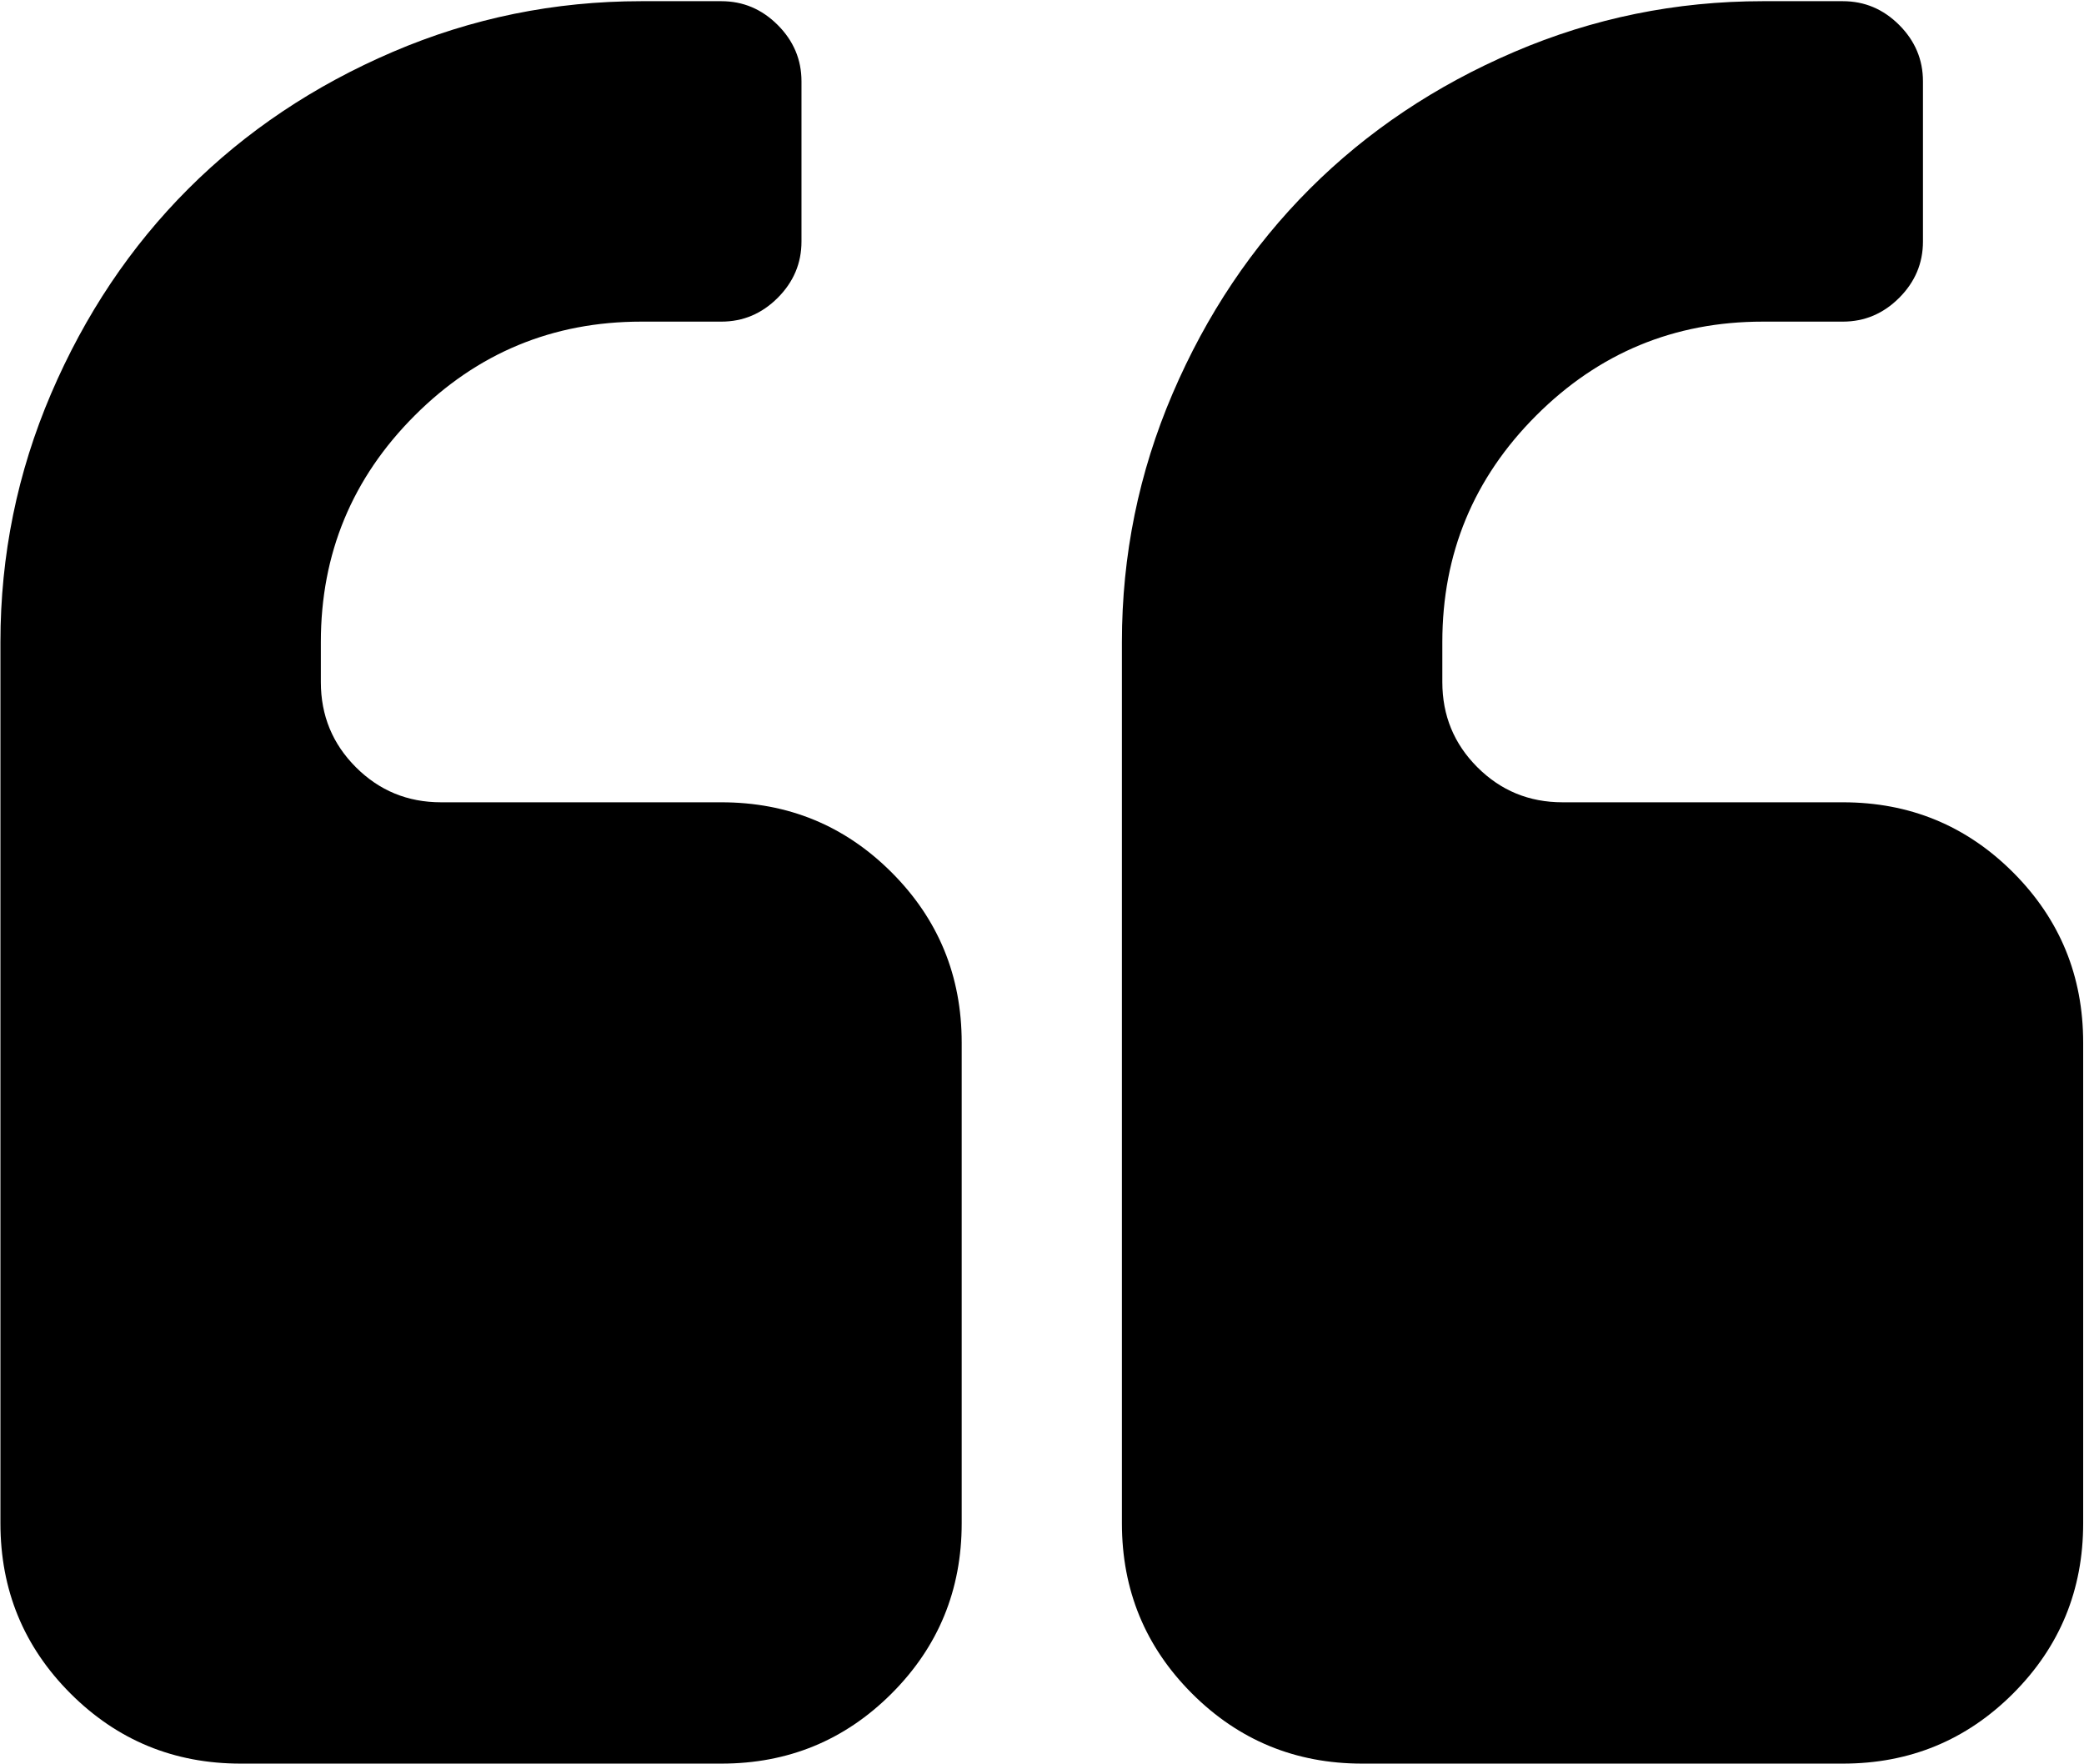 <svg width="1665" height="1409" viewBox="0 0 1665 1409" fill="none" xmlns="http://www.w3.org/2000/svg">
<path d="M768.34 832.949V1216.95C768.34 1270.28 749.673 1315.62 712.34 1352.95C675.007 1390.28 629.673 1408.95 576.34 1408.95H192.34C139.007 1408.95 93.673 1390.28 56.34 1352.95C19.006 1315.62 0.34 1270.28 0.34 1216.95V512.949C0.34 443.616 13.84 377.449 40.84 314.449C67.84 251.449 104.34 196.949 150.34 150.949C196.34 104.949 250.84 68.449 313.84 41.449C376.84 14.449 443.007 0.949 512.34 0.949H576.34C593.673 0.949 608.673 7.283 621.34 19.949C634.007 32.616 640.34 47.616 640.34 64.949V192.949C640.34 210.283 634.007 225.283 621.34 237.949C608.673 250.616 593.673 256.949 576.34 256.949H512.34C441.673 256.949 381.34 281.949 331.34 331.949C281.34 381.949 256.34 442.283 256.34 512.949V544.949C256.34 571.616 265.673 594.283 284.34 612.949C303.007 631.616 325.673 640.949 352.34 640.949H576.34C629.673 640.949 675.007 659.616 712.34 696.949C749.673 734.283 768.34 779.616 768.34 832.949ZM1664.34 832.949V1216.95C1664.34 1270.28 1645.67 1315.62 1608.34 1352.95C1571.01 1390.28 1525.67 1408.95 1472.34 1408.95H1088.34C1035.01 1408.95 989.673 1390.28 952.34 1352.95C915.007 1315.62 896.34 1270.28 896.34 1216.95V512.949C896.34 443.616 909.84 377.449 936.84 314.449C963.84 251.449 1000.34 196.949 1046.34 150.949C1092.34 104.949 1146.84 68.449 1209.84 41.449C1272.84 14.449 1339.01 0.949 1408.34 0.949H1472.34C1489.67 0.949 1504.67 7.283 1517.34 19.949C1530.01 32.616 1536.34 47.616 1536.34 64.949V192.949C1536.34 210.283 1530.01 225.283 1517.34 237.949C1504.67 250.616 1489.67 256.949 1472.34 256.949H1408.34C1337.67 256.949 1277.34 281.949 1227.34 331.949C1177.34 381.949 1152.34 442.283 1152.34 512.949V544.949C1152.34 571.616 1161.67 594.283 1180.34 612.949C1199.01 631.616 1221.67 640.949 1248.34 640.949H1472.34C1525.67 640.949 1571.01 659.616 1608.34 696.949C1645.67 734.283 1664.34 779.616 1664.34 832.949Z" fill="black"/>
</svg>
